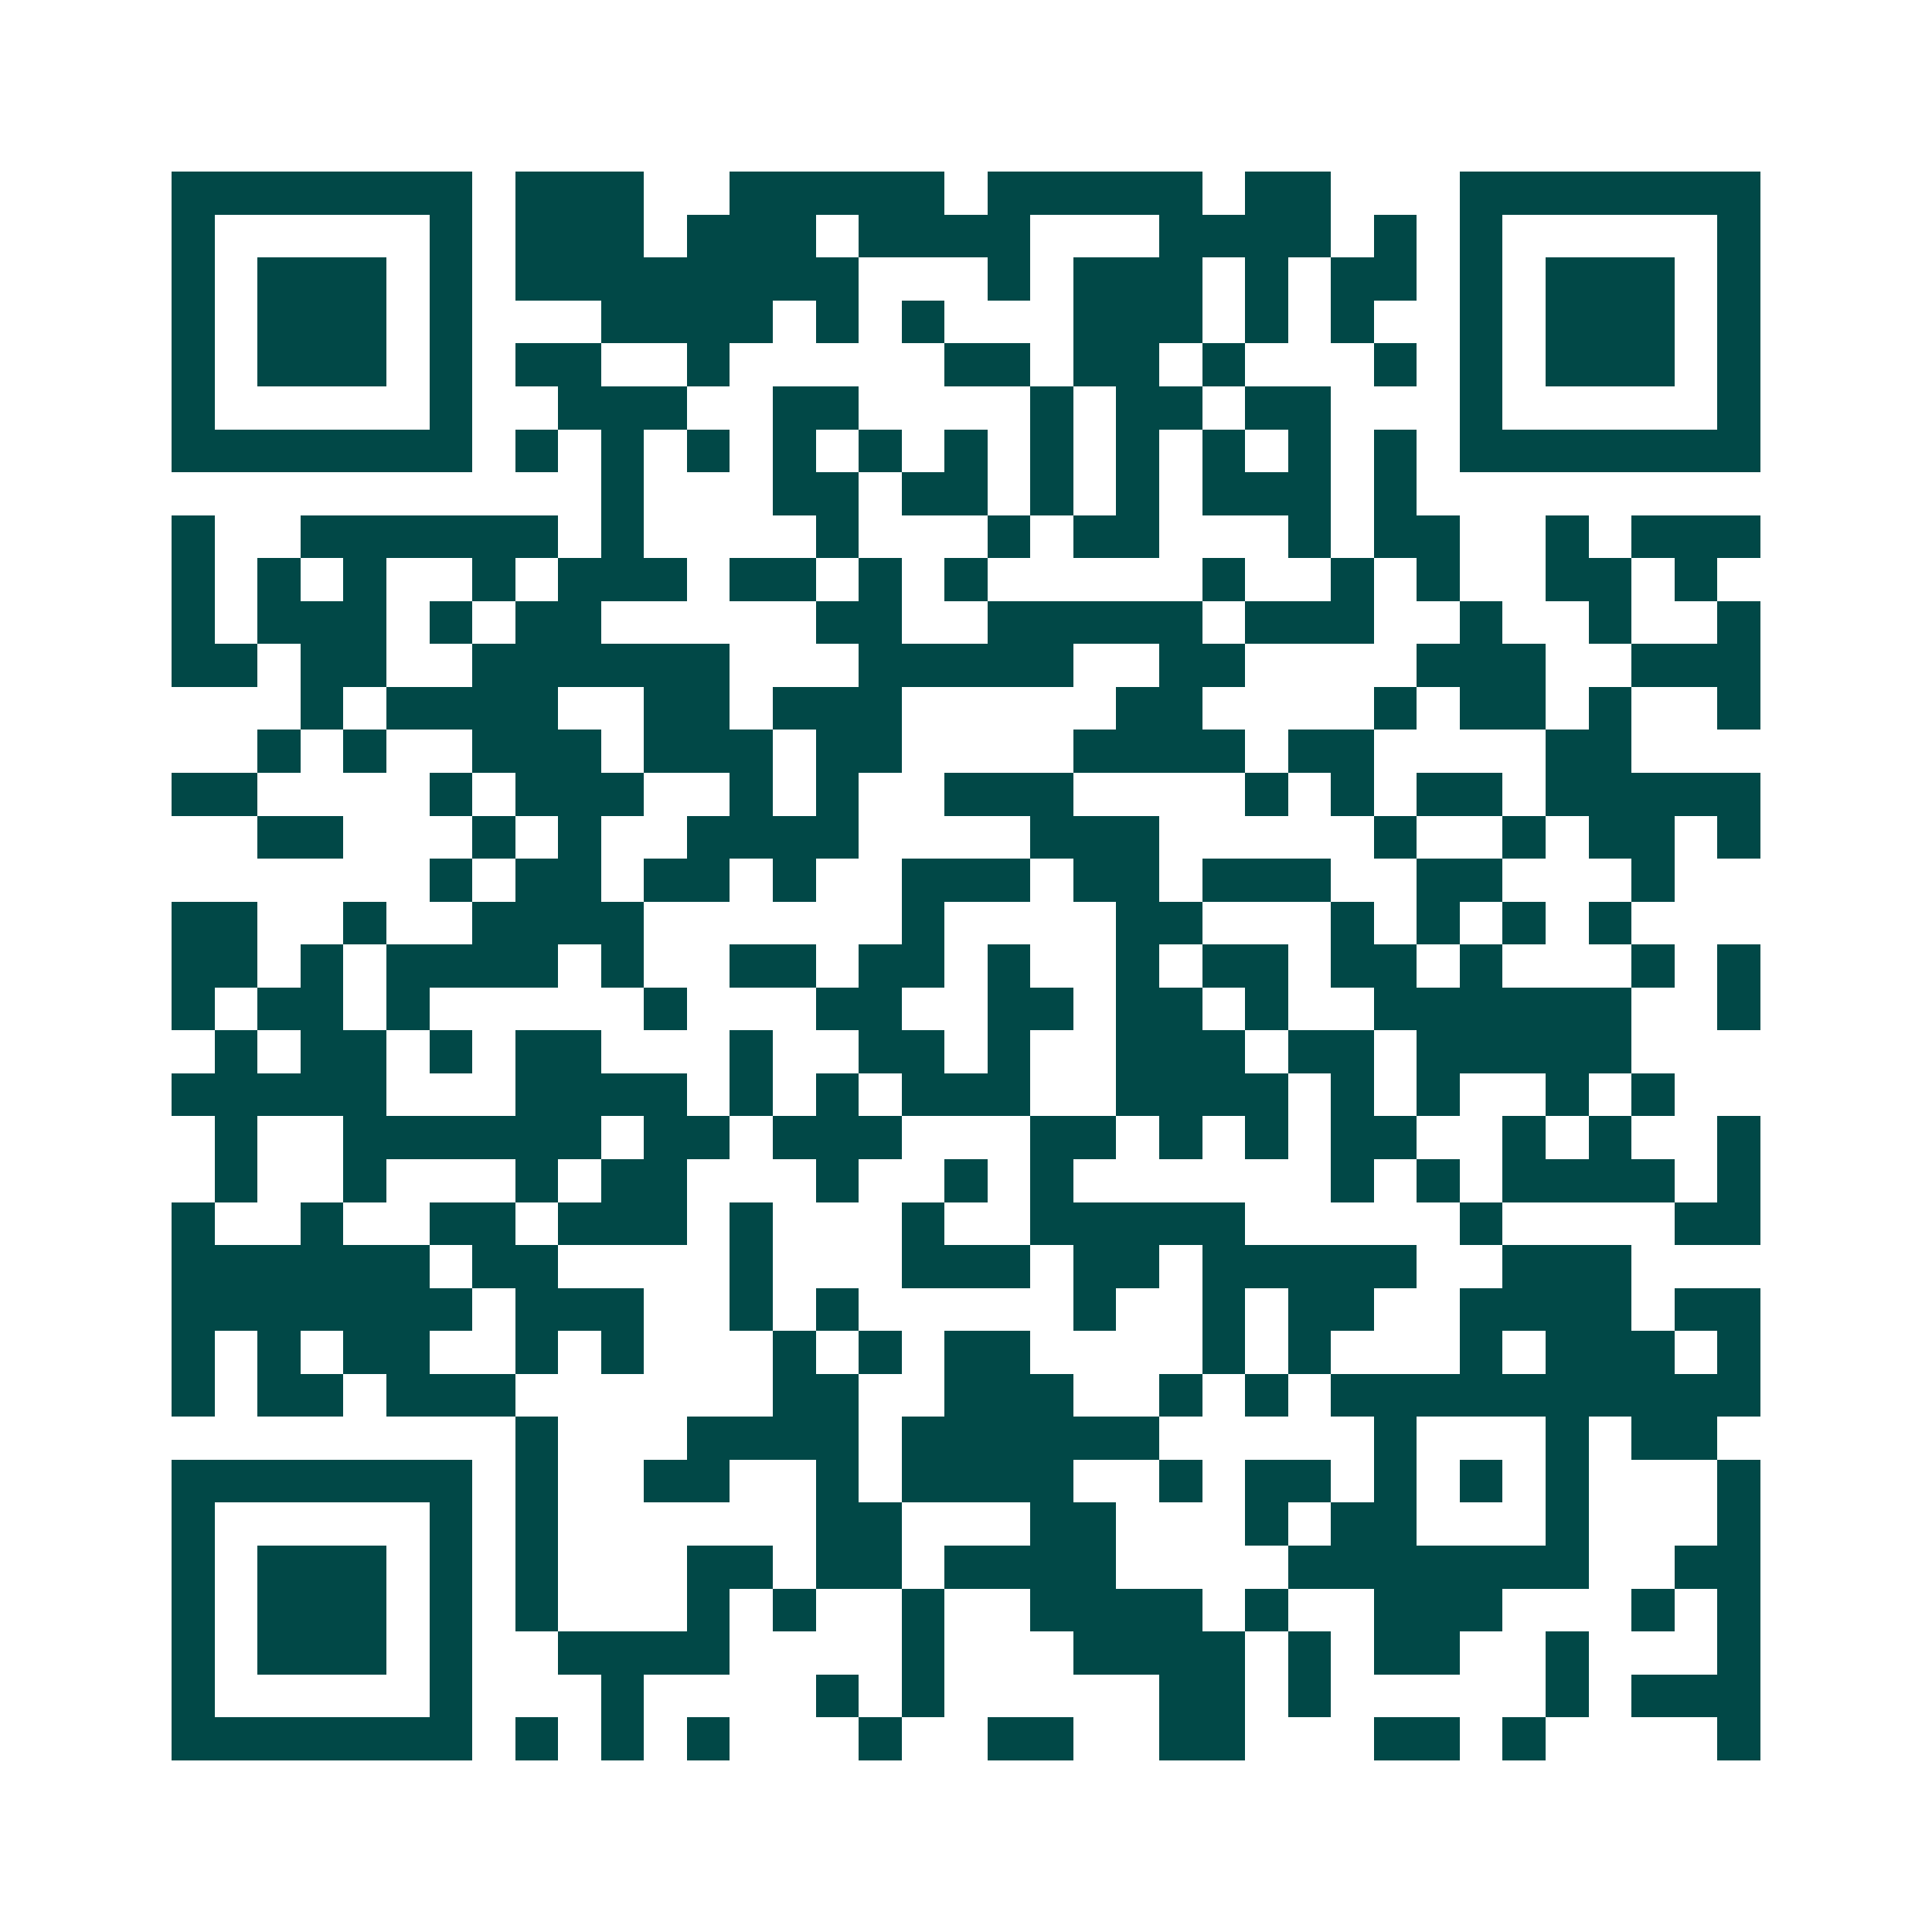<svg xmlns="http://www.w3.org/2000/svg" width="200" height="200" viewBox="0 0 45 45" shape-rendering="crispEdges"><path fill="#ffffff" d="M0 0h45v45H0z"/><path stroke="#014847" d="M4 4.5h7m1 0h3m2 0h5m1 0h5m1 0h2m3 0h7M4 5.5h1m5 0h1m1 0h3m1 0h3m1 0h4m3 0h4m1 0h1m1 0h1m5 0h1M4 6.5h1m1 0h3m1 0h1m1 0h8m3 0h1m1 0h3m1 0h1m1 0h2m1 0h1m1 0h3m1 0h1M4 7.5h1m1 0h3m1 0h1m3 0h4m1 0h1m1 0h1m3 0h3m1 0h1m1 0h1m2 0h1m1 0h3m1 0h1M4 8.5h1m1 0h3m1 0h1m1 0h2m2 0h1m5 0h2m1 0h2m1 0h1m3 0h1m1 0h1m1 0h3m1 0h1M4 9.5h1m5 0h1m2 0h3m2 0h2m4 0h1m1 0h2m1 0h2m3 0h1m5 0h1M4 10.5h7m1 0h1m1 0h1m1 0h1m1 0h1m1 0h1m1 0h1m1 0h1m1 0h1m1 0h1m1 0h1m1 0h1m1 0h7M14 11.5h1m3 0h2m1 0h2m1 0h1m1 0h1m1 0h3m1 0h1M4 12.5h1m2 0h6m1 0h1m4 0h1m3 0h1m1 0h2m3 0h1m1 0h2m2 0h1m1 0h3M4 13.5h1m1 0h1m1 0h1m2 0h1m1 0h3m1 0h2m1 0h1m1 0h1m5 0h1m2 0h1m1 0h1m2 0h2m1 0h1M4 14.5h1m1 0h3m1 0h1m1 0h2m5 0h2m2 0h5m1 0h3m2 0h1m2 0h1m2 0h1M4 15.5h2m1 0h2m2 0h6m3 0h5m2 0h2m4 0h3m2 0h3M7 16.5h1m1 0h4m2 0h2m1 0h3m5 0h2m4 0h1m1 0h2m1 0h1m2 0h1M6 17.5h1m1 0h1m2 0h3m1 0h3m1 0h2m4 0h4m1 0h2m4 0h2M4 18.5h2m4 0h1m1 0h3m2 0h1m1 0h1m2 0h3m4 0h1m1 0h1m1 0h2m1 0h5M6 19.5h2m3 0h1m1 0h1m2 0h4m4 0h3m5 0h1m2 0h1m1 0h2m1 0h1M10 20.5h1m1 0h2m1 0h2m1 0h1m2 0h3m1 0h2m1 0h3m2 0h2m3 0h1M4 21.5h2m2 0h1m2 0h4m6 0h1m4 0h2m3 0h1m1 0h1m1 0h1m1 0h1M4 22.5h2m1 0h1m1 0h4m1 0h1m2 0h2m1 0h2m1 0h1m2 0h1m1 0h2m1 0h2m1 0h1m3 0h1m1 0h1M4 23.5h1m1 0h2m1 0h1m5 0h1m3 0h2m2 0h2m1 0h2m1 0h1m2 0h6m2 0h1M5 24.5h1m1 0h2m1 0h1m1 0h2m3 0h1m2 0h2m1 0h1m2 0h3m1 0h2m1 0h5M4 25.5h5m3 0h4m1 0h1m1 0h1m1 0h3m2 0h4m1 0h1m1 0h1m2 0h1m1 0h1M5 26.5h1m2 0h6m1 0h2m1 0h3m3 0h2m1 0h1m1 0h1m1 0h2m2 0h1m1 0h1m2 0h1M5 27.5h1m2 0h1m3 0h1m1 0h2m3 0h1m2 0h1m1 0h1m6 0h1m1 0h1m1 0h4m1 0h1M4 28.5h1m2 0h1m2 0h2m1 0h3m1 0h1m3 0h1m2 0h5m5 0h1m4 0h2M4 29.5h6m1 0h2m4 0h1m3 0h3m1 0h2m1 0h5m2 0h3M4 30.5h7m1 0h3m2 0h1m1 0h1m5 0h1m2 0h1m1 0h2m2 0h4m1 0h2M4 31.5h1m1 0h1m1 0h2m2 0h1m1 0h1m3 0h1m1 0h1m1 0h2m4 0h1m1 0h1m3 0h1m1 0h3m1 0h1M4 32.5h1m1 0h2m1 0h3m6 0h2m2 0h3m2 0h1m1 0h1m1 0h10M12 33.5h1m3 0h4m1 0h6m5 0h1m3 0h1m1 0h2M4 34.5h7m1 0h1m2 0h2m2 0h1m1 0h4m2 0h1m1 0h2m1 0h1m1 0h1m1 0h1m3 0h1M4 35.5h1m5 0h1m1 0h1m6 0h2m3 0h2m3 0h1m1 0h2m3 0h1m3 0h1M4 36.5h1m1 0h3m1 0h1m1 0h1m3 0h2m1 0h2m1 0h4m4 0h7m2 0h2M4 37.5h1m1 0h3m1 0h1m1 0h1m3 0h1m1 0h1m2 0h1m2 0h4m1 0h1m2 0h3m3 0h1m1 0h1M4 38.5h1m1 0h3m1 0h1m2 0h4m4 0h1m3 0h4m1 0h1m1 0h2m2 0h1m3 0h1M4 39.5h1m5 0h1m3 0h1m4 0h1m1 0h1m5 0h2m1 0h1m5 0h1m1 0h3M4 40.5h7m1 0h1m1 0h1m1 0h1m3 0h1m2 0h2m2 0h2m3 0h2m1 0h1m4 0h1"/></svg>
